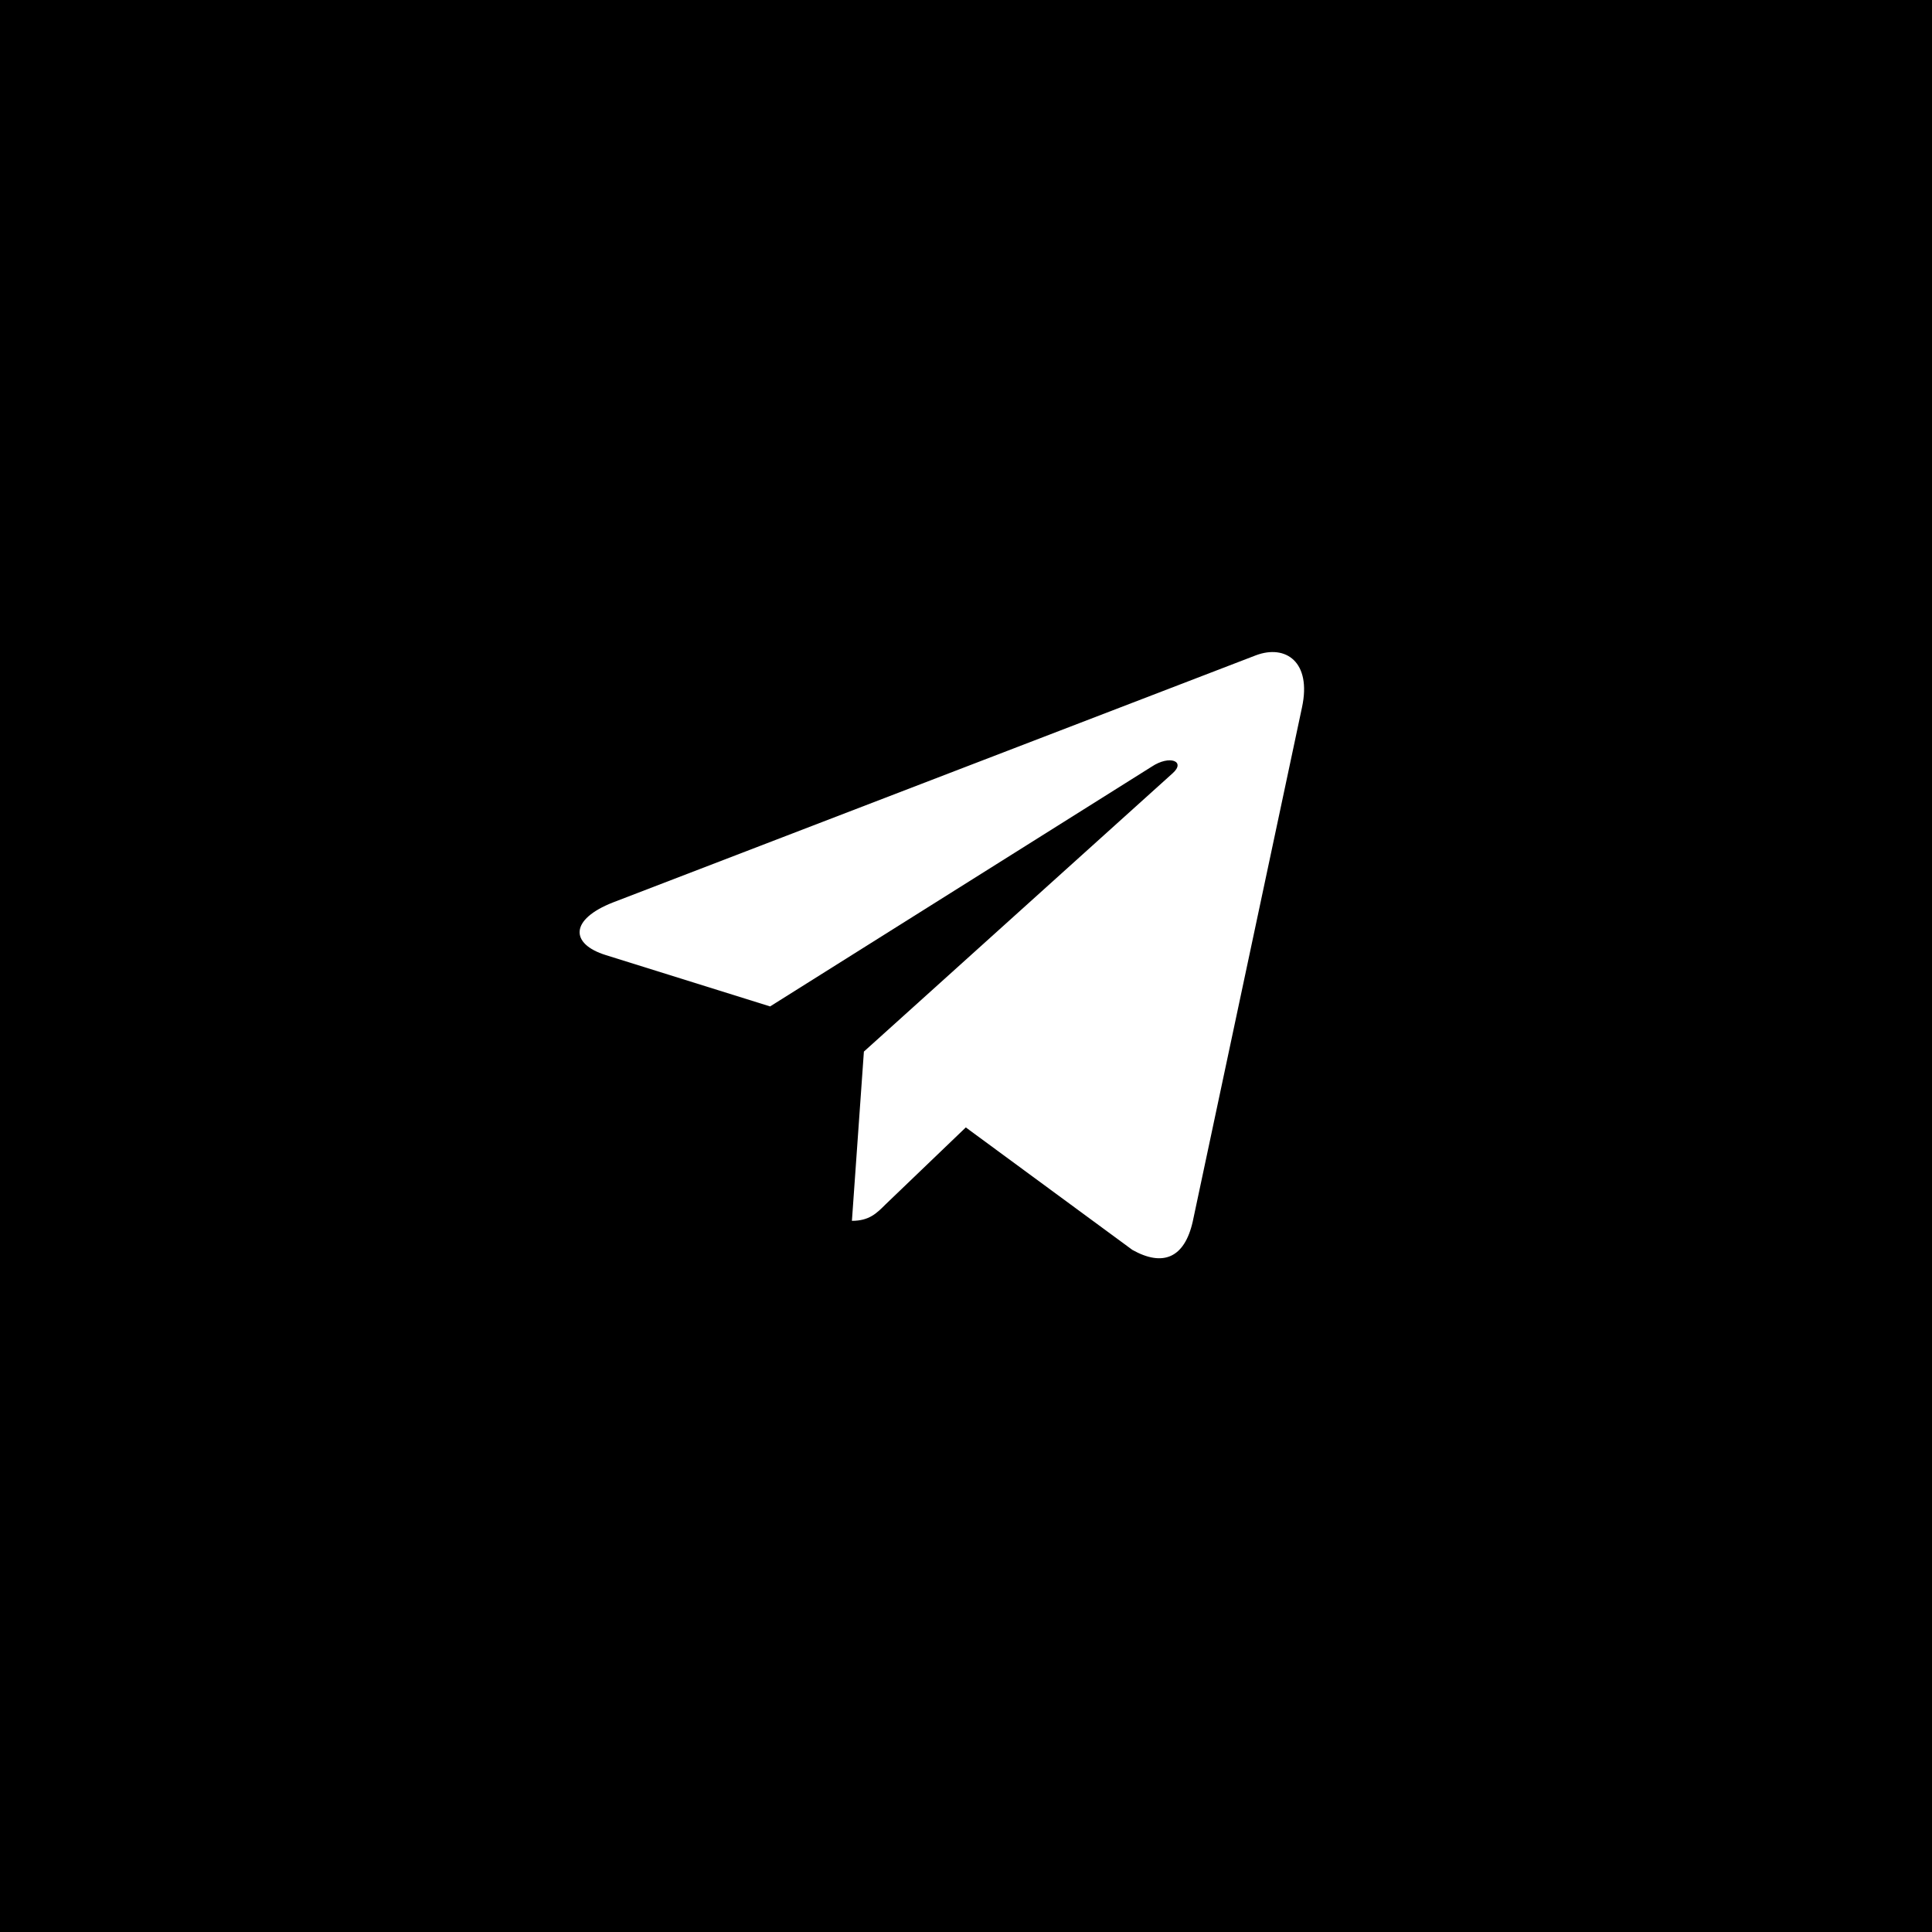 <?xml version="1.0" encoding="UTF-8"?> <svg xmlns="http://www.w3.org/2000/svg" width="40" height="40" viewBox="0 0 40 40" fill="none"><rect width="40" height="40" fill="black"></rect><path d="M26.957 14.643L24.694 25.293C24.523 26.045 24.078 26.232 23.445 25.878L19.996 23.342L18.331 24.939C18.147 25.123 17.993 25.276 17.638 25.276L17.886 21.772L24.279 16.009C24.556 15.762 24.218 15.625 23.846 15.872L15.944 20.837L12.542 19.774C11.802 19.544 11.789 19.036 12.696 18.682L26.003 13.567C26.619 13.336 27.158 13.704 26.957 14.643Z" fill="white"></path></svg> 